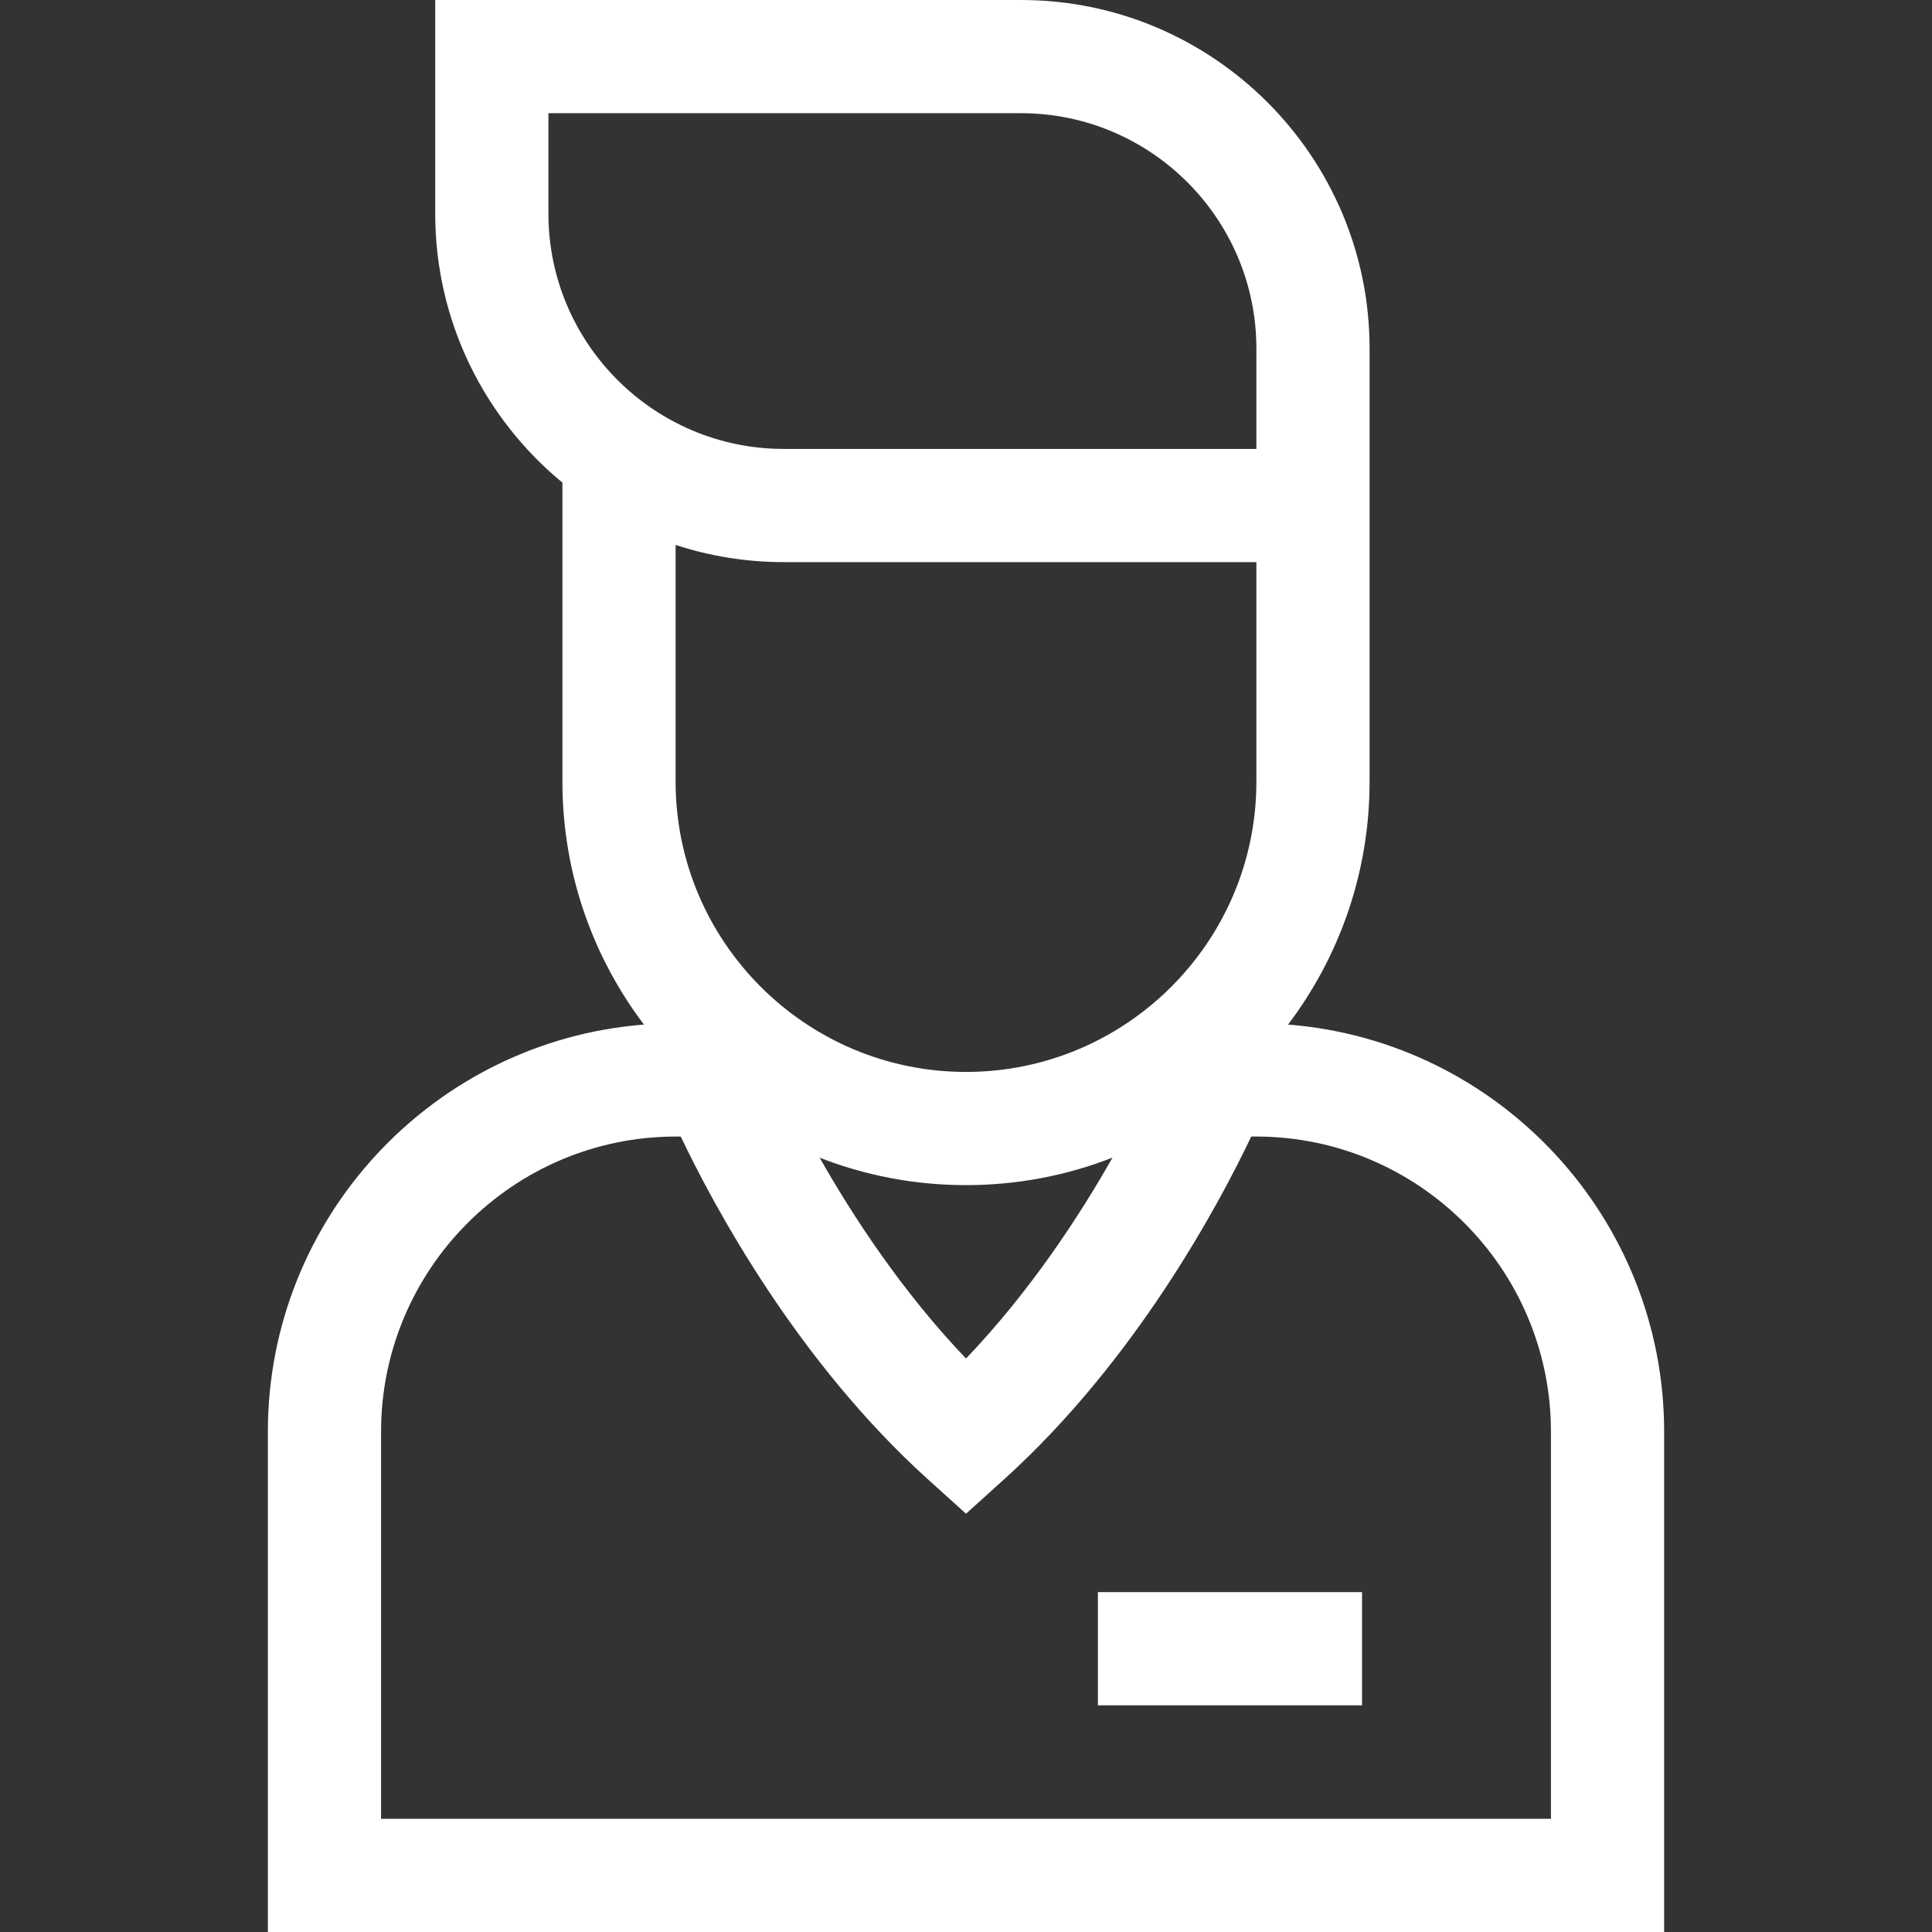 <?xml version="1.0" encoding="UTF-8"?> <svg xmlns="http://www.w3.org/2000/svg" xmlns:xlink="http://www.w3.org/1999/xlink" xmlns:svgjs="http://svgjs.com/svgjs" width="512" height="512" x="0" y="0" viewBox="0 0 512 512" style="enable-background:new 0 0 512 512" xml:space="preserve"><rect x="0" y="0" width="512" height="512" fill="#333333" stroke="none"/> <g> <g xmlns="http://www.w3.org/2000/svg"> <path d="m341.347 271.524c13.557-17.919 21.607-40.222 21.607-64.37v-114.781c0-50.935-41.438-92.373-92.373-92.373h-155.246v56.596c0 28.679 13.137 54.347 33.71 71.303v79.255c0 24.148 8.05 46.451 21.607 64.37-55.684 4.345-99.666 51.079-99.666 107.901v132.575h370.027v-132.574c.001-56.822-43.981-103.557-99.666-107.902zm-196.012-214.928v-26.596h125.246c34.393 0 62.373 27.98 62.373 62.373v26.597h-125.246c-34.393 0-62.373-27.981-62.373-62.374zm110.664 227.476c-42.433 0-76.954-34.505-76.954-76.918v-62.736c9.027 2.953 18.662 4.551 28.663 4.551h125.246v58.185c0 42.413-34.521 76.918-76.955 76.918zm38.82 22.713c-8.776 15.488-21.822 35.47-38.817 53.234-16.936-17.719-29.989-37.713-38.783-53.218 12.029 4.694 25.109 7.272 38.78 7.272 13.687-.001 26.781-2.584 38.82-7.288zm116.195 175.215h-310.028v-102.574c0-43.137 35.058-78.231 78.15-78.231h1.275c8.689 18.251 30.724 59.441 65.534 90.877l10.055 9.078 10.054-9.079c34.81-31.436 56.845-72.626 65.534-90.877h1.275c43.093 0 78.15 35.095 78.15 78.231v102.575z" fill="#ffffff" data-original="#000000" style=""></path> <path d="m290.954 421.932h70v30h-70z" fill="#ffffff" data-original="#000000" style=""></path> </g> </g> </svg> 